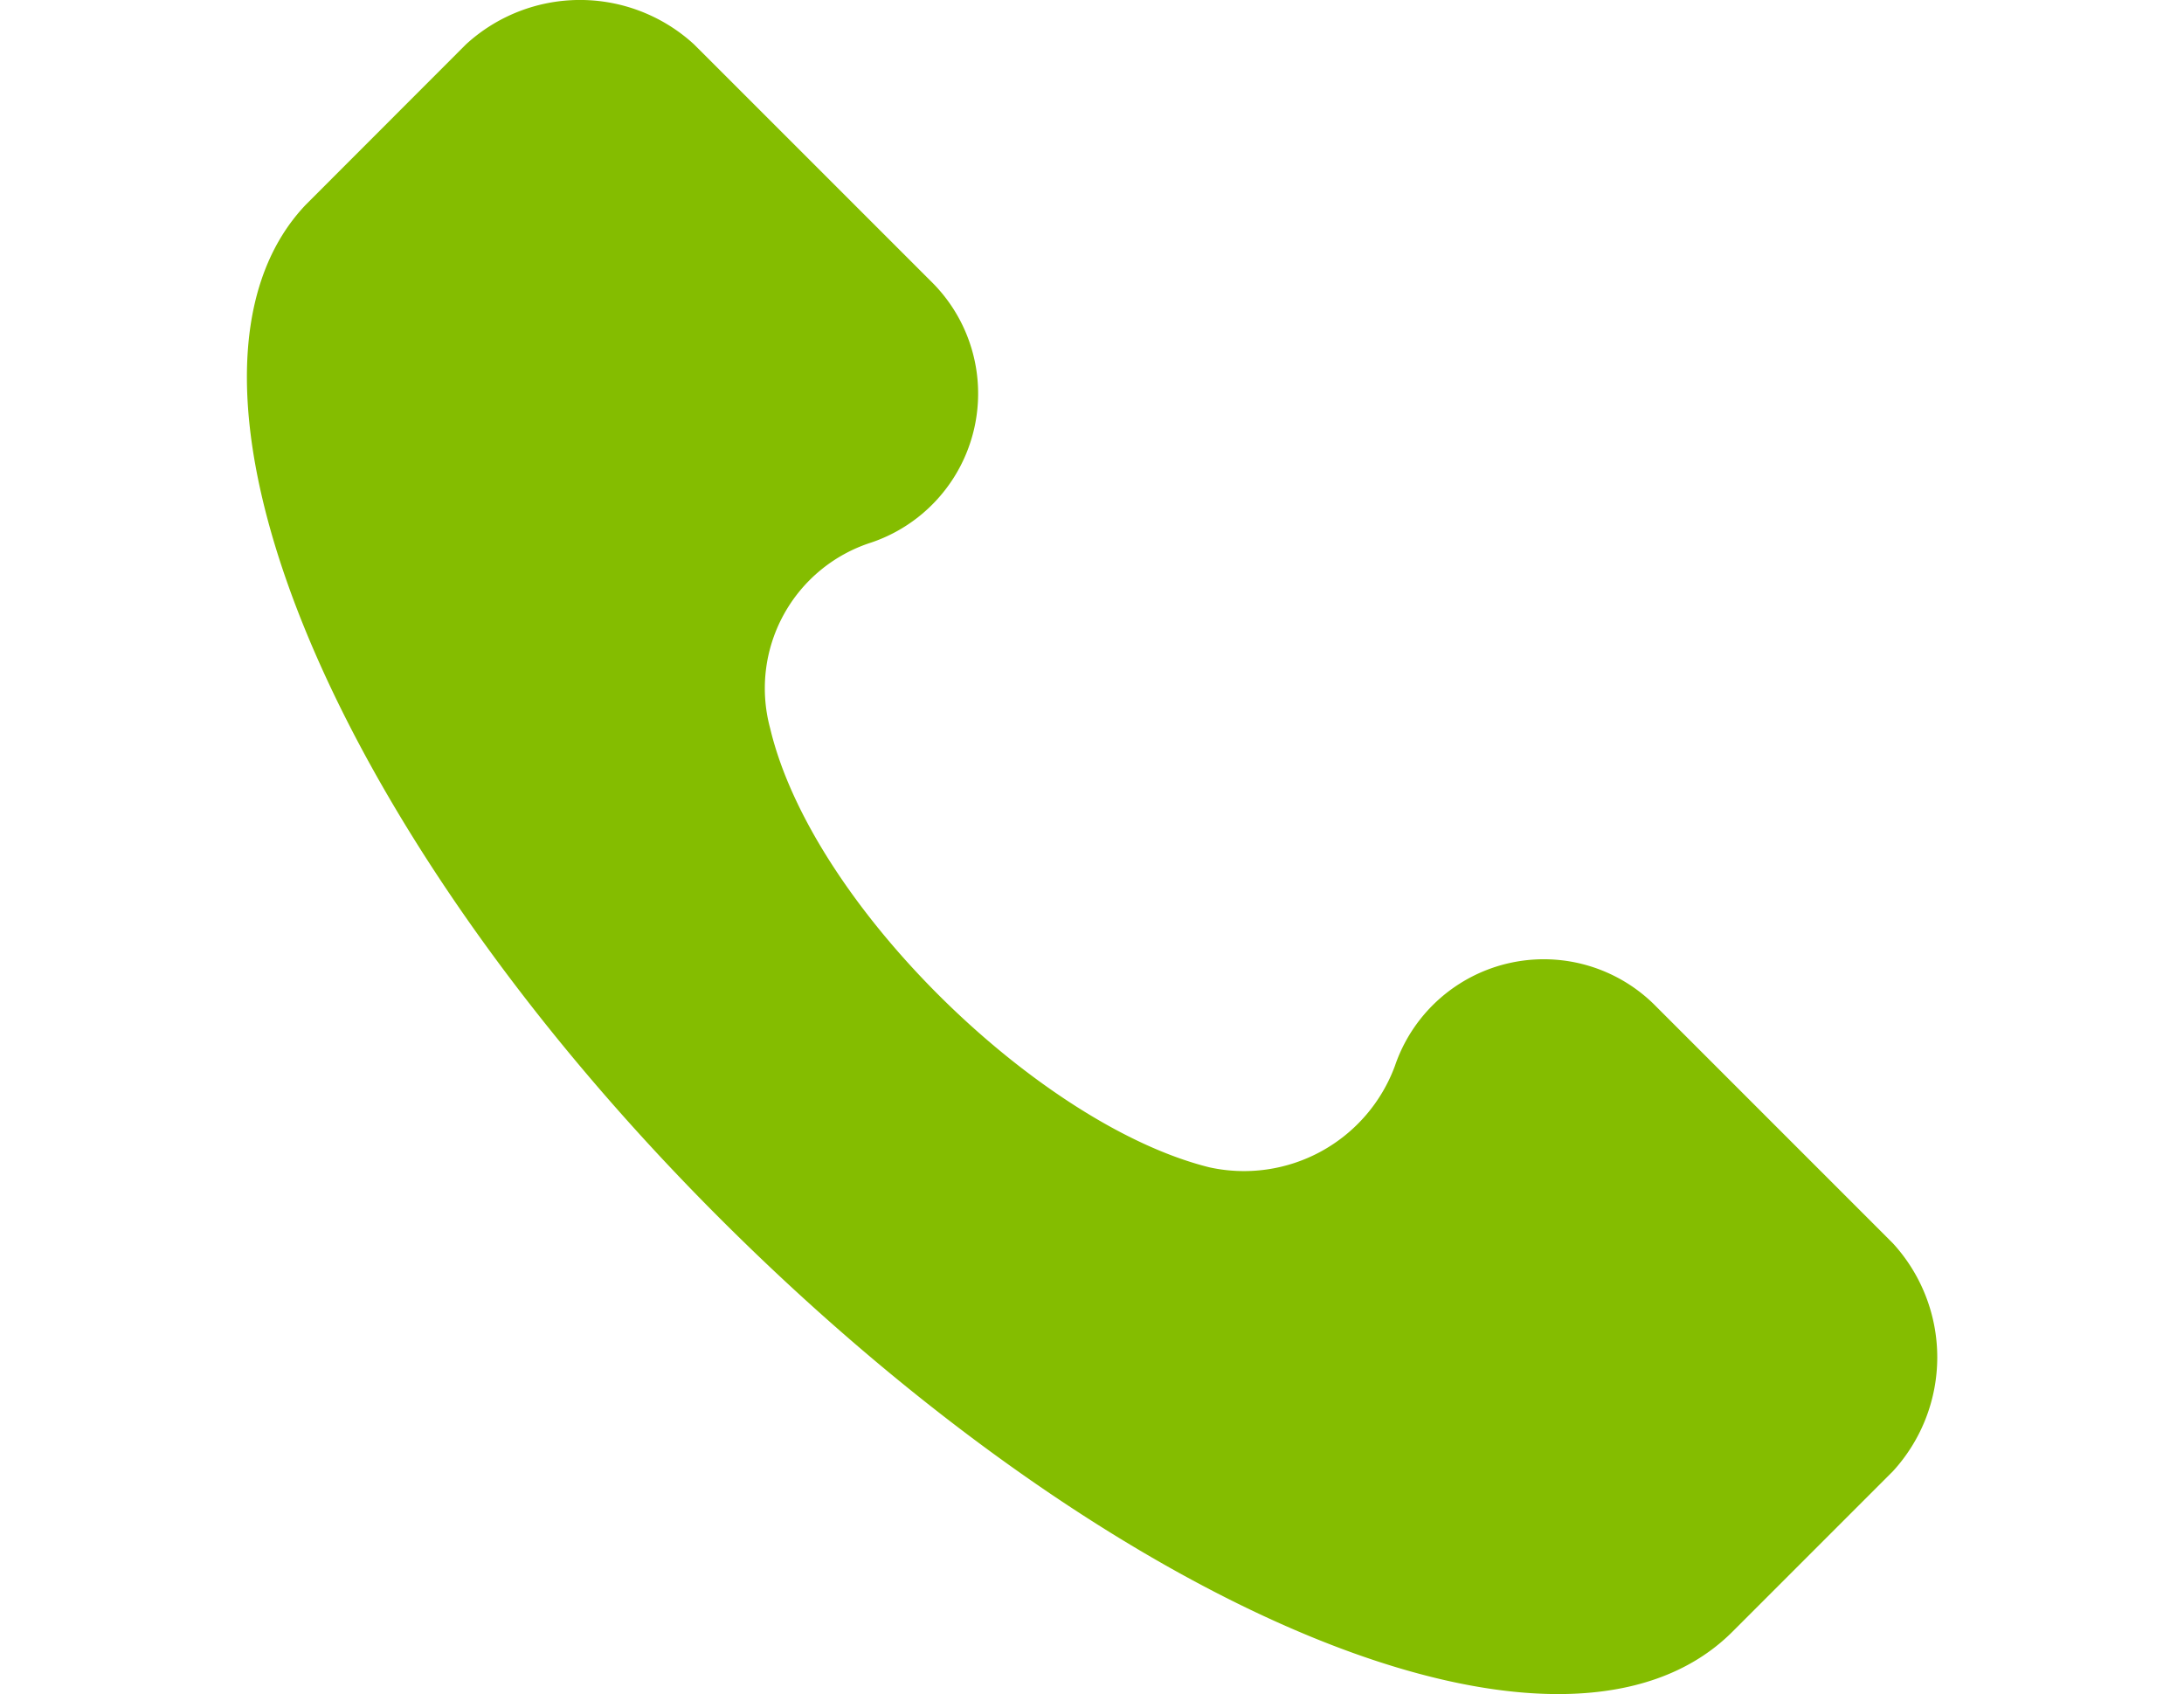 <svg xmlns="http://www.w3.org/2000/svg" width="26.216" height="20.334" viewBox="0 0 56.216 56.334">
  <path id="Path_85" data-name="Path 85" d="M55.281,41.344,47.42,33.482a5.229,5.229,0,0,0-8.7,1.965,5.35,5.35,0,0,1-6.177,3.369c-5.615-1.4-13.2-8.7-14.6-14.6a5.089,5.089,0,0,1,3.369-6.177,5.229,5.229,0,0,0,1.965-8.7L15.411,1.474a5.608,5.608,0,0,0-7.581,0L2.5,6.809c-5.335,5.615.562,20.5,13.758,33.693S44.331,59.875,49.947,54.259l5.335-5.335A5.607,5.607,0,0,0,55.281,41.344Z" transform="translate(-0.539)" fill="#84bd00"/>
</svg>
